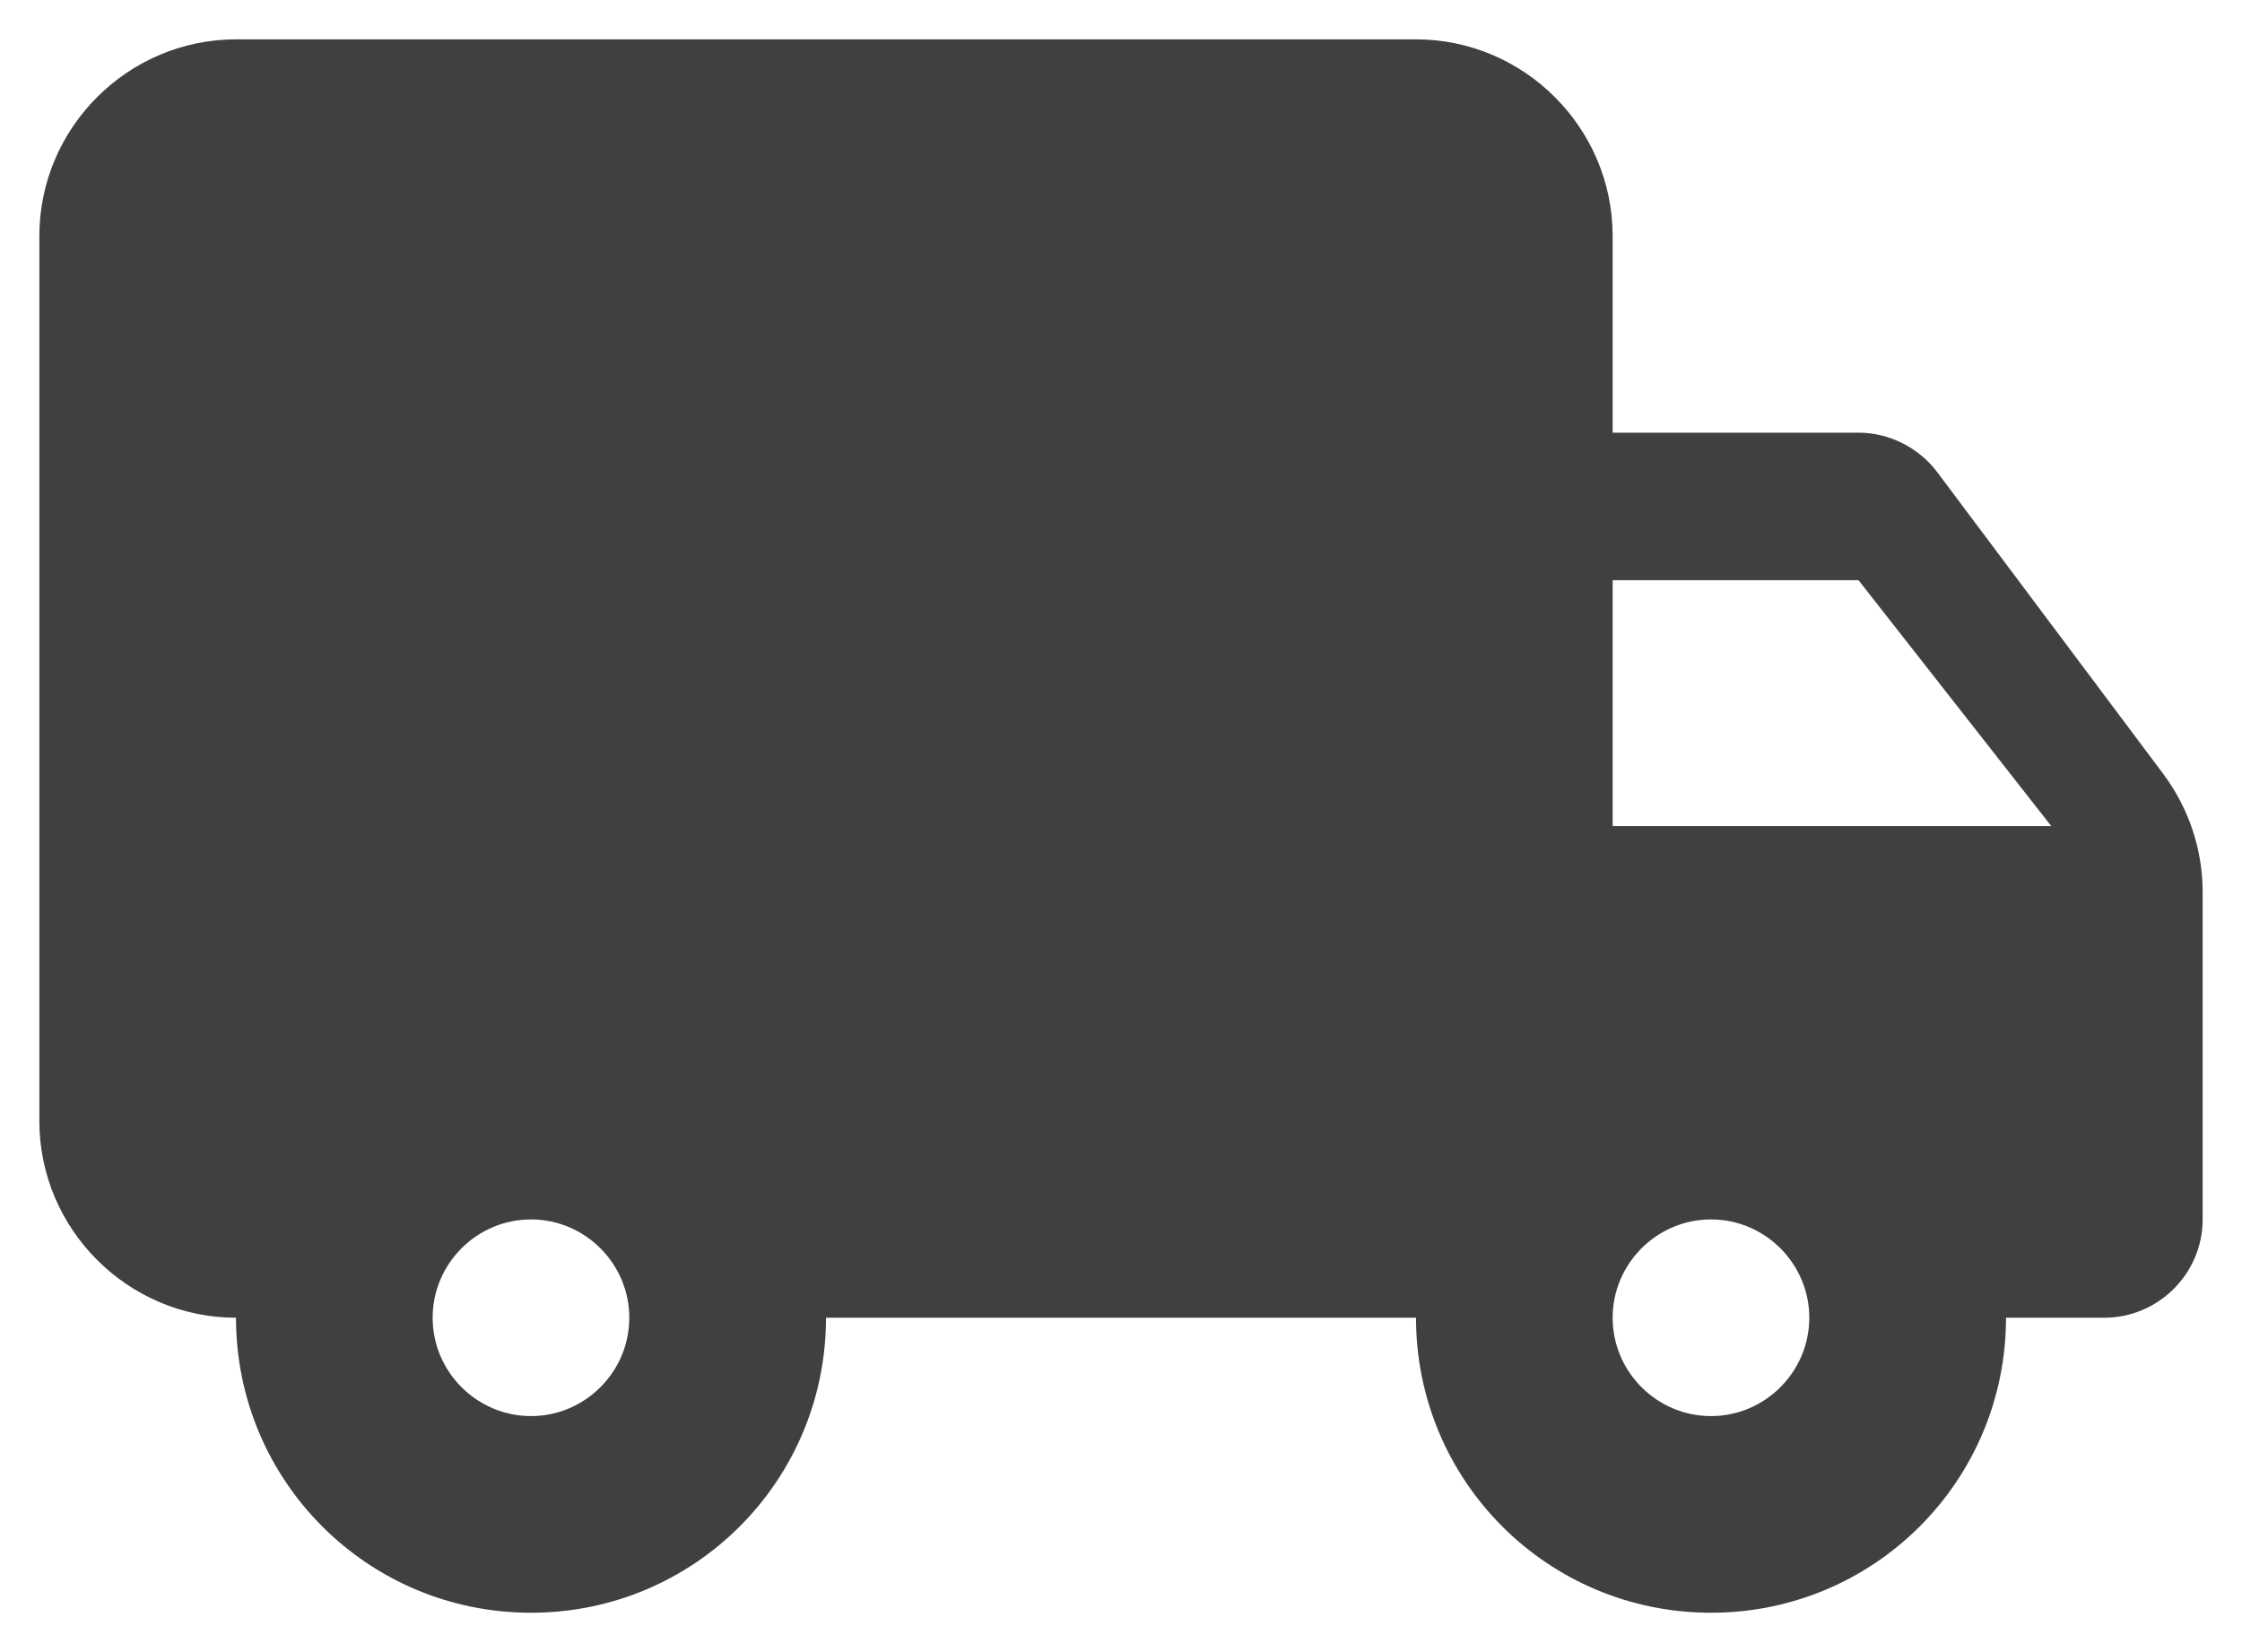 <svg width="38" height="28" viewBox="0 0 38 28" fill="none" xmlns="http://www.w3.org/2000/svg">
<path d="M31.5 7.333H27.333V4C27.333 2.167 25.833 0.667 24 0.667H4C2.167 0.667 0.667 2.167 0.667 4V19C0.667 20.833 2.167 22.333 4 22.333C4 25.1 6.233 27.333 9 27.333C11.767 27.333 14 25.1 14 22.333H24C24 25.1 26.233 27.333 29 27.333C31.767 27.333 34 25.1 34 22.333H35.666C36.583 22.333 37.333 21.583 37.333 20.667V15.117C37.333 14.4 37.1 13.7 36.666 13.117L32.833 8C32.517 7.583 32.017 7.333 31.5 7.333ZM9 24C8.083 24 7.333 23.25 7.333 22.333C7.333 21.417 8.083 20.667 9 20.667C9.916 20.667 10.666 21.417 10.666 22.333C10.666 23.25 9.916 24 9 24ZM31.5 9.833L34.767 14H27.333V9.833H31.5ZM29 24C28.083 24 27.333 23.25 27.333 22.333C27.333 21.417 28.083 20.667 29 20.667C29.916 20.667 30.666 21.417 30.666 22.333C30.666 23.25 29.916 24 29 24Z" fill="#404040"/>
</svg>

